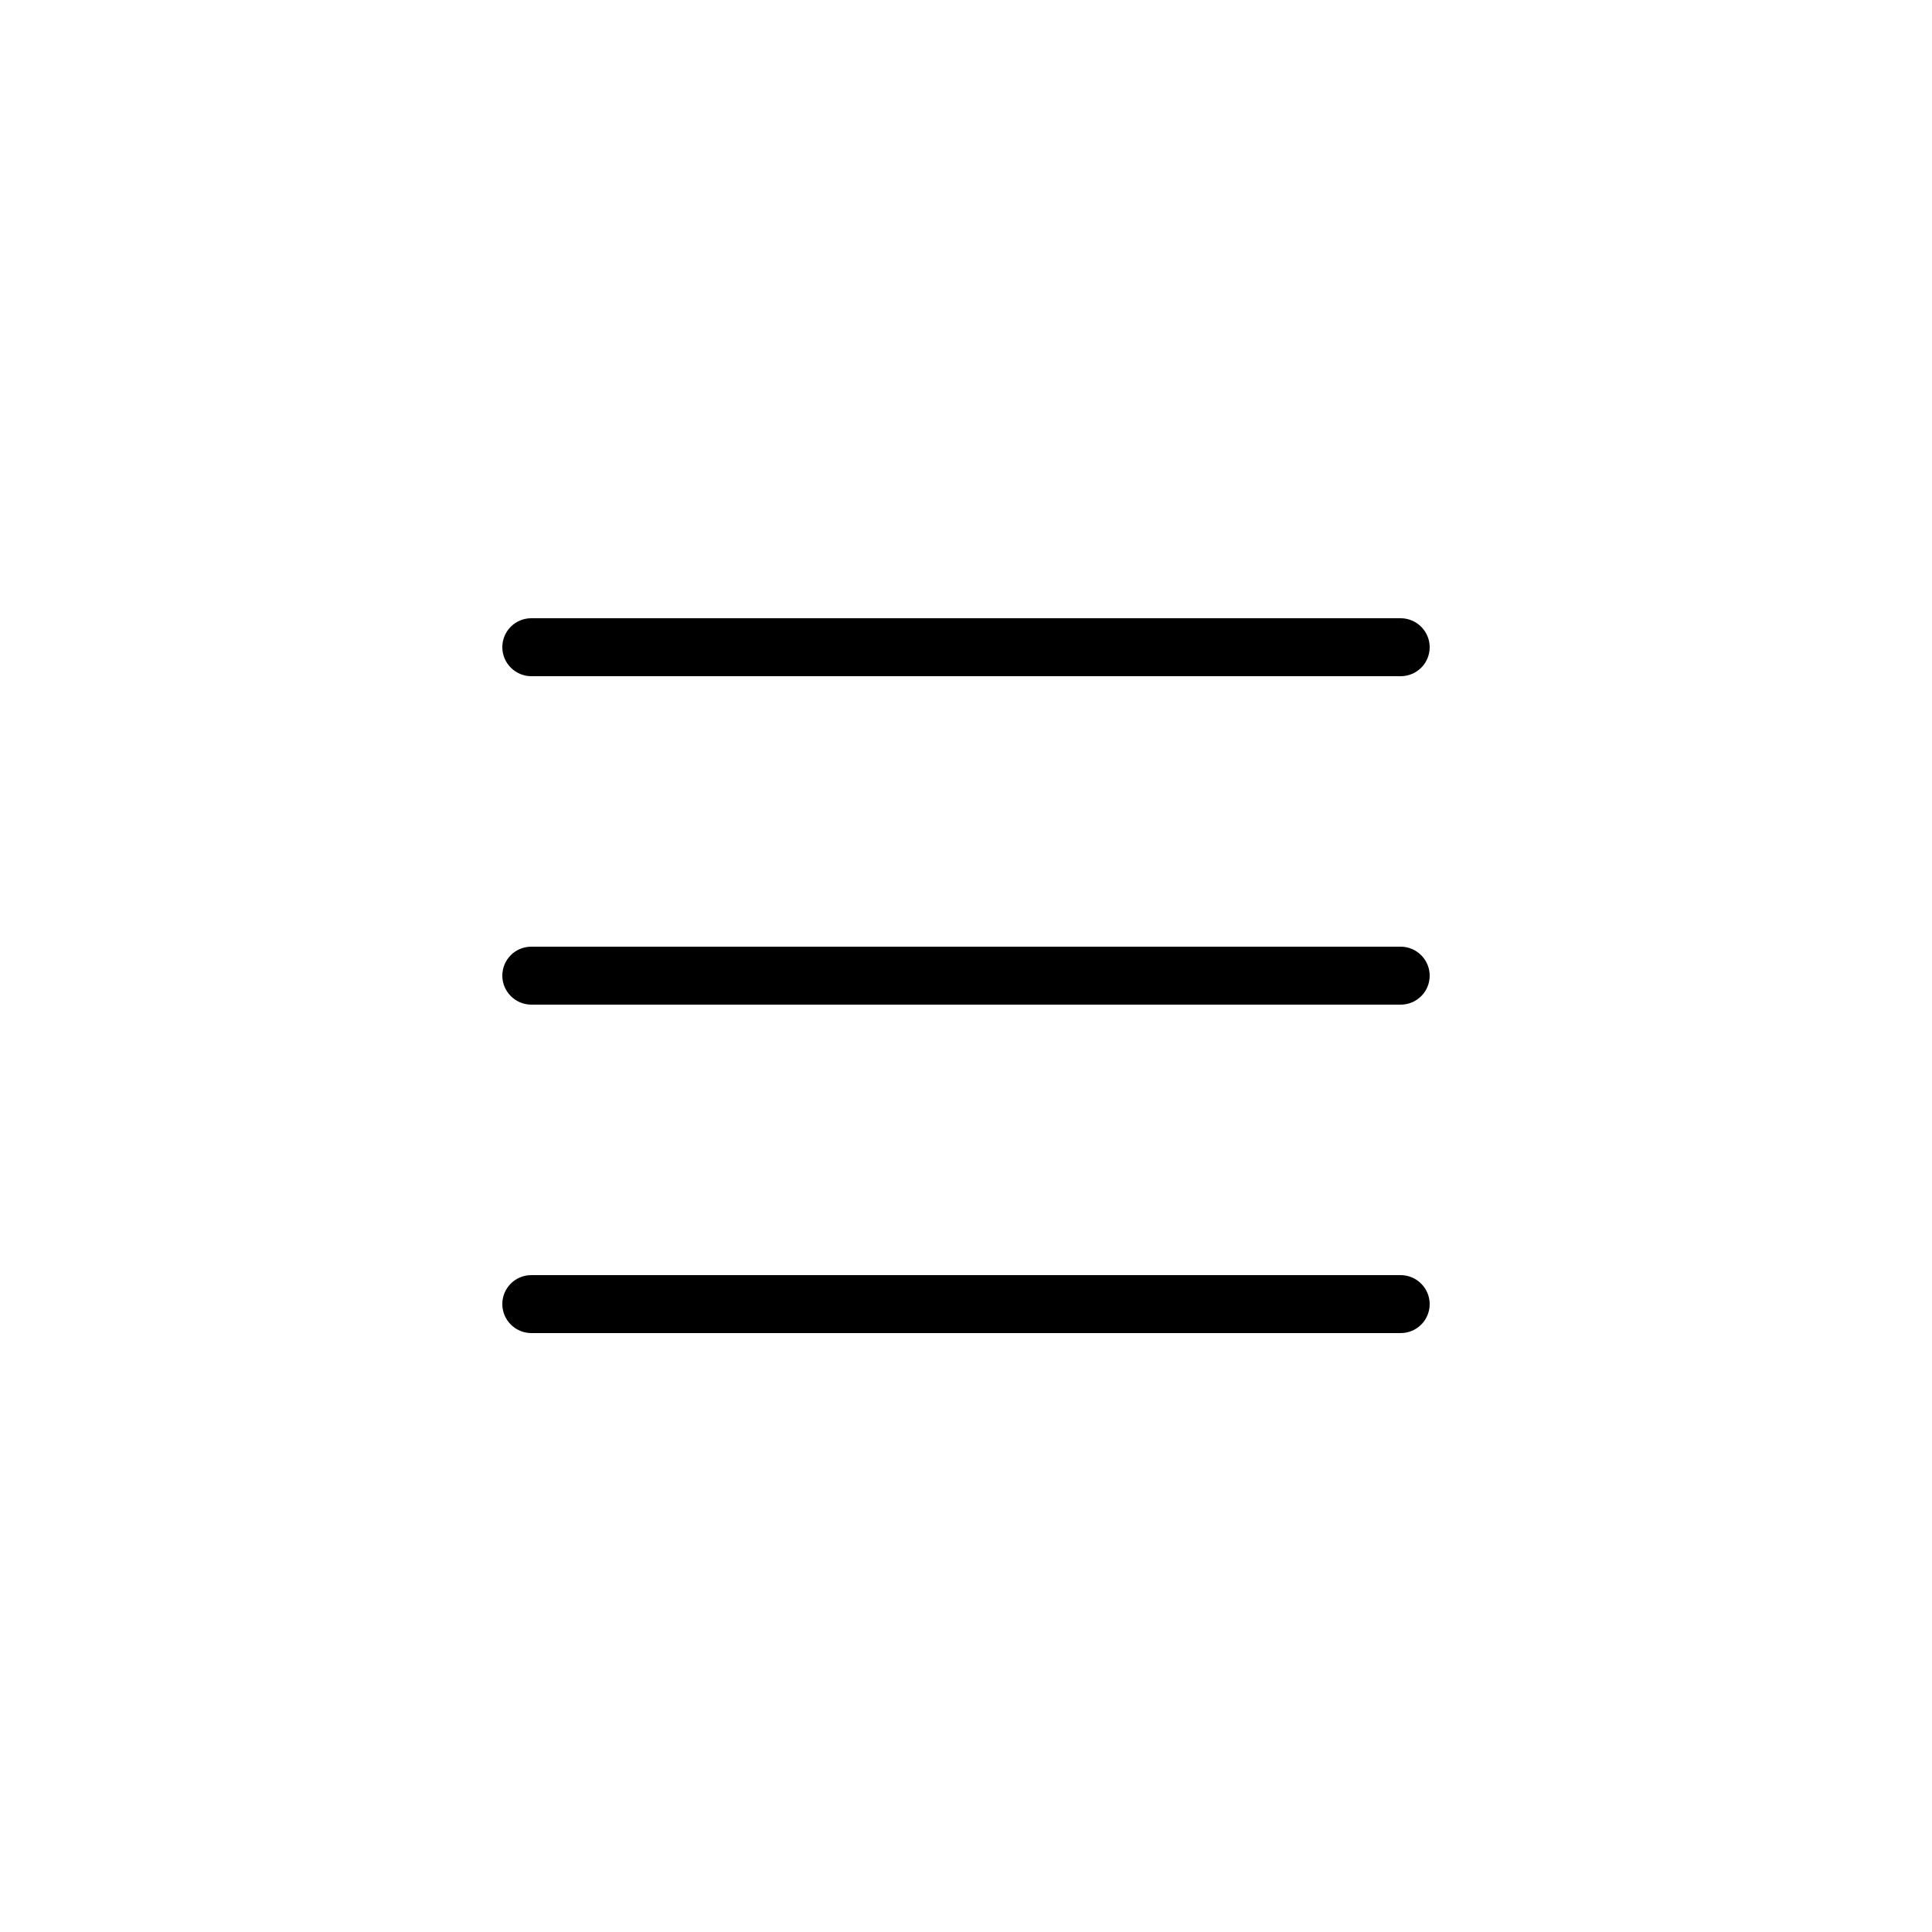 <svg xmlns="http://www.w3.org/2000/svg" xmlns:xlink="http://www.w3.org/1999/xlink" viewBox="0 0 100 100" version="1.1" x="0px" y="0px"><title>Menu 3</title><desc>Created with Sketch.</desc><g stroke="none" stroke-width="1" fill="none" fill-rule="evenodd"><g fill-rule="nonzero" fill="#000000"><path d="M26,67.5 C26,66.666 26.673,66 27.502,66 L72.498,66 C73.321,66 74,66.672 74,67.5 C74,68.334 73.327,69 72.498,69 L27.502,69 C26.679,69 26,68.328 26,67.5 Z M26,50.5 C26,49.666 26.673,49 27.502,49 L72.498,49 C73.321,49 74,49.672 74,50.5 C74,51.334 73.327,52 72.498,52 L27.502,52 C26.679,52 26,51.328 26,50.5 Z M26,33.5 C26,32.666 26.673,32 27.502,32 L72.498,32 C73.321,32 74,32.672 74,33.5 C74,34.334 73.327,35 72.498,35 L27.502,35 C26.679,35 26,34.328 26,33.5 Z"></path></g></g></svg>